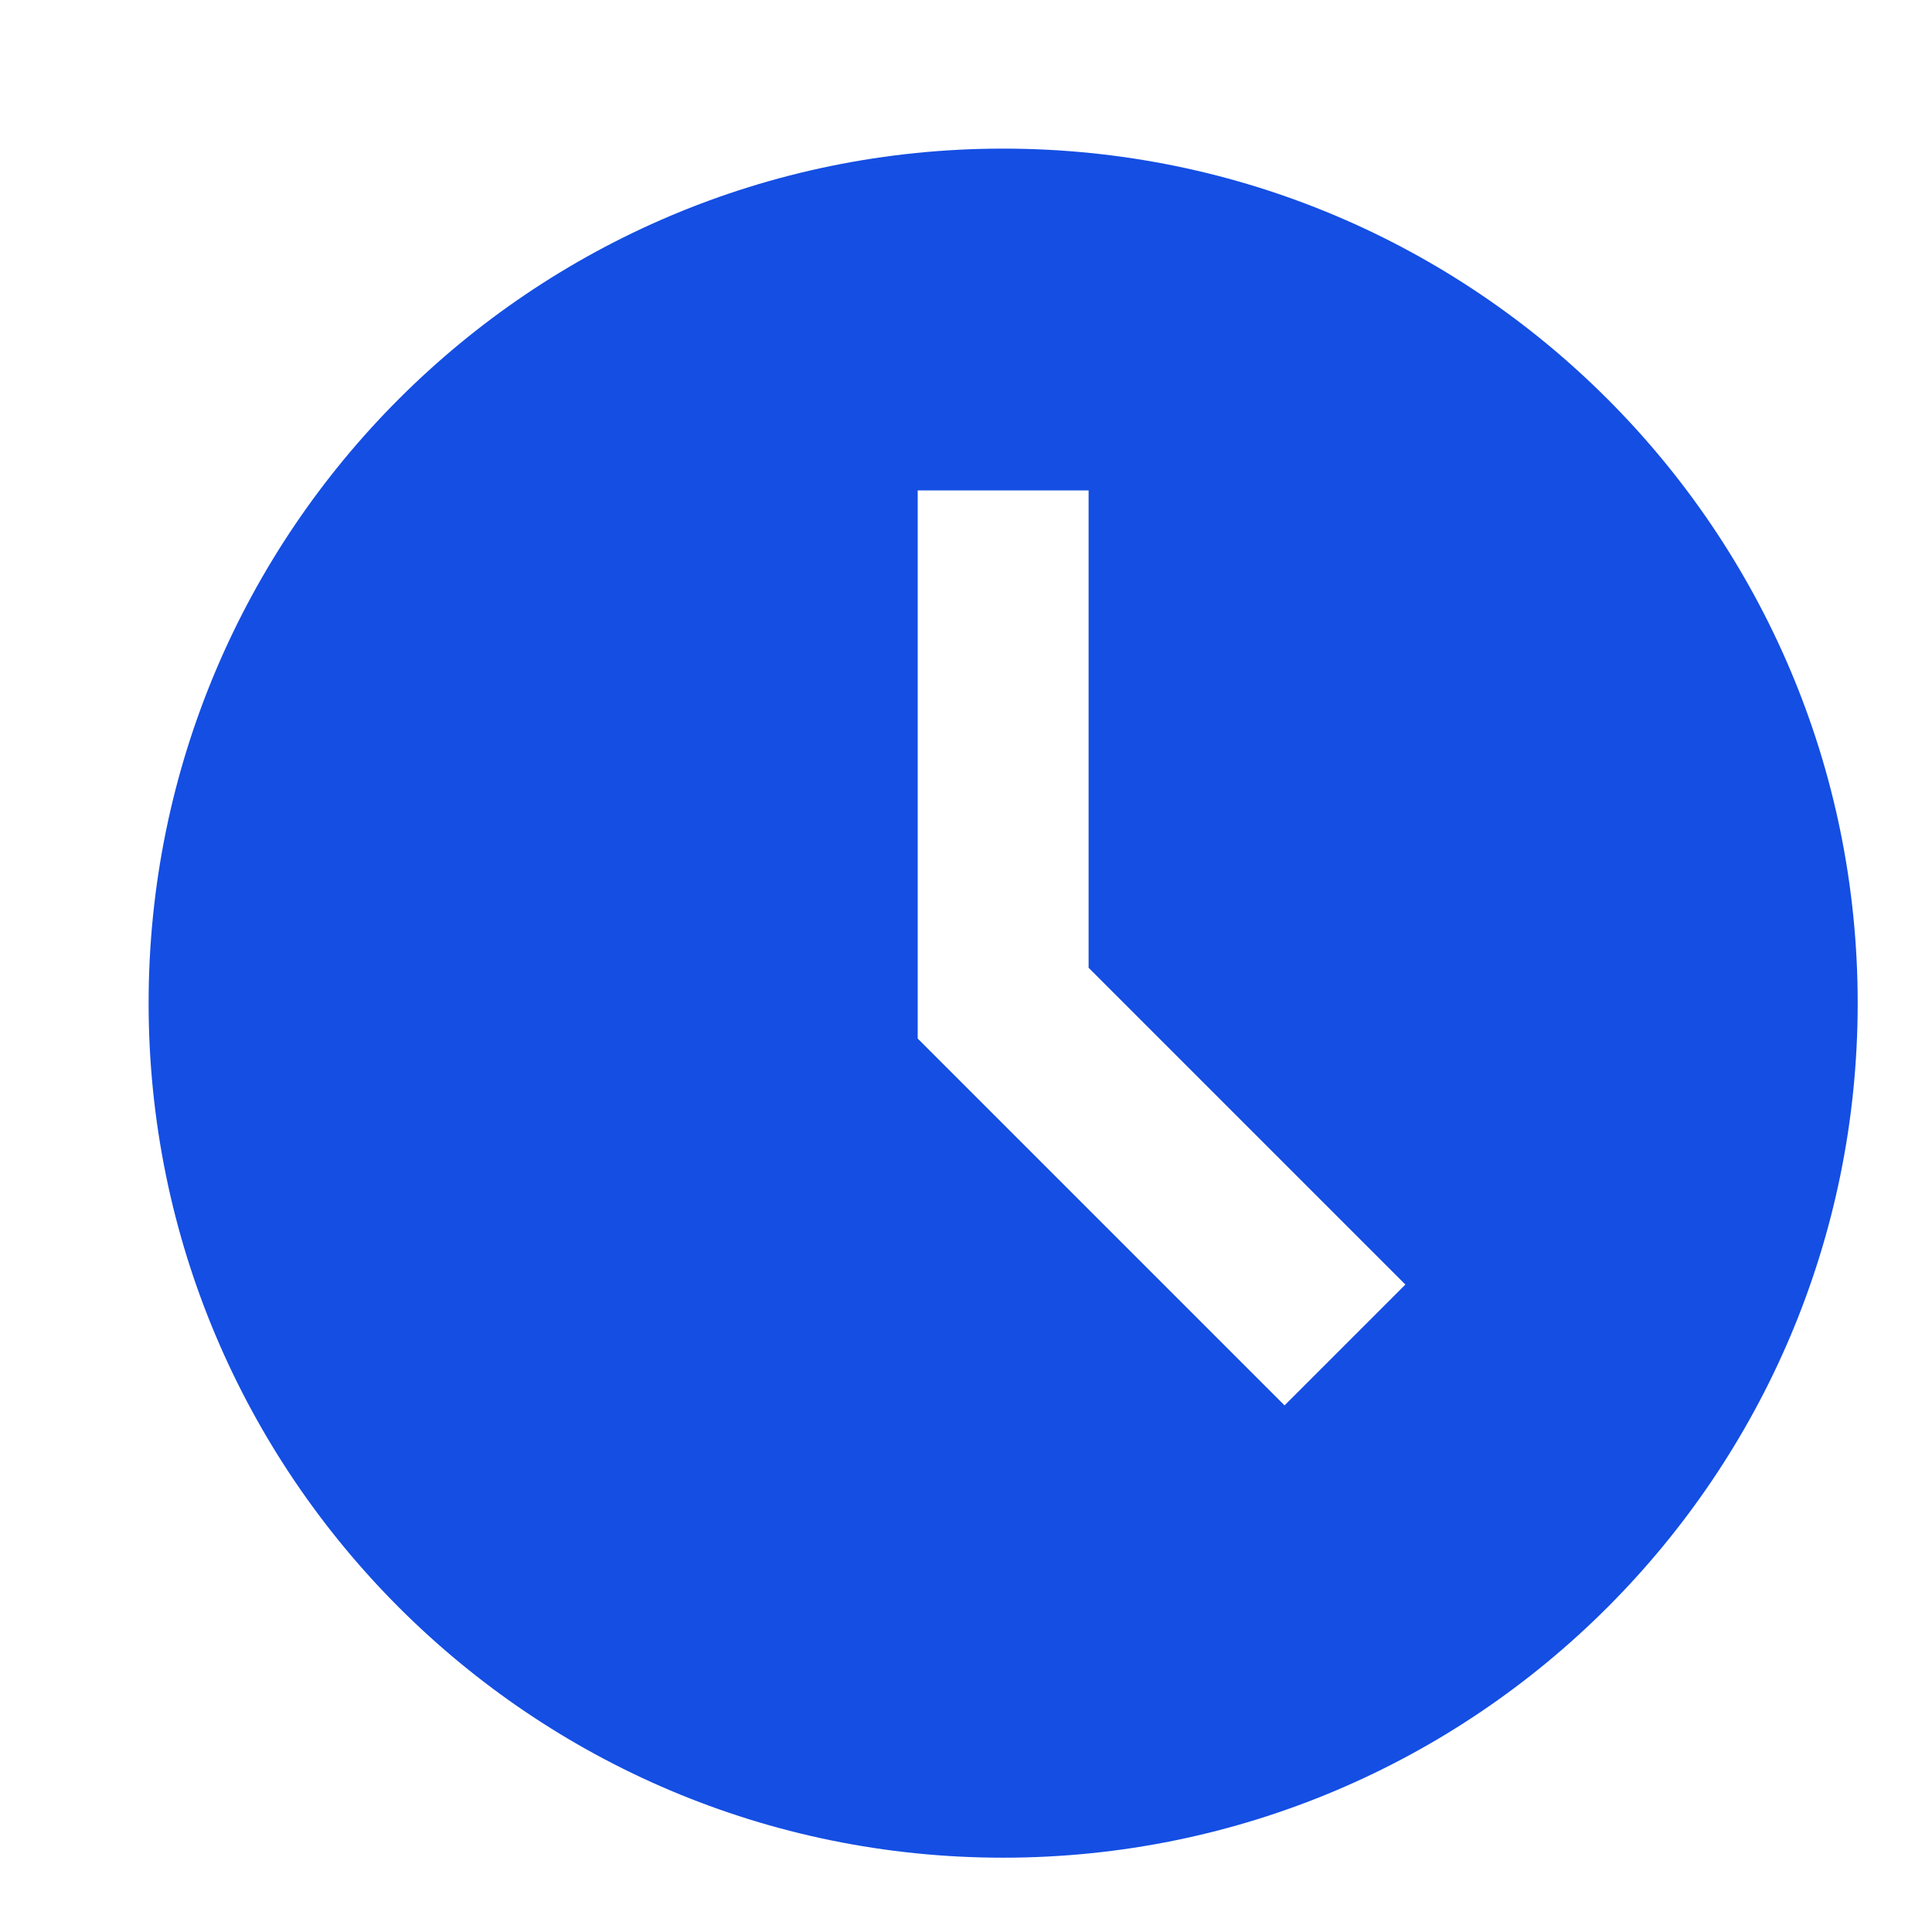 <svg width="26" height="26" viewBox="0 0 26 26" fill="none" xmlns="http://www.w3.org/2000/svg">
<path d="M13.5 2C7.149 2 2 7.149 2 13.5C2 19.852 7.149 25 13.5 25C19.851 25 25 19.852 25 13.5C25 7.149 19.851 2 13.5 2ZM17.287 18.913L12.35 13.976V6.6H14.65V13.024L18.913 17.287L17.287 18.913Z" fill="#144EE3"/>
</svg>
